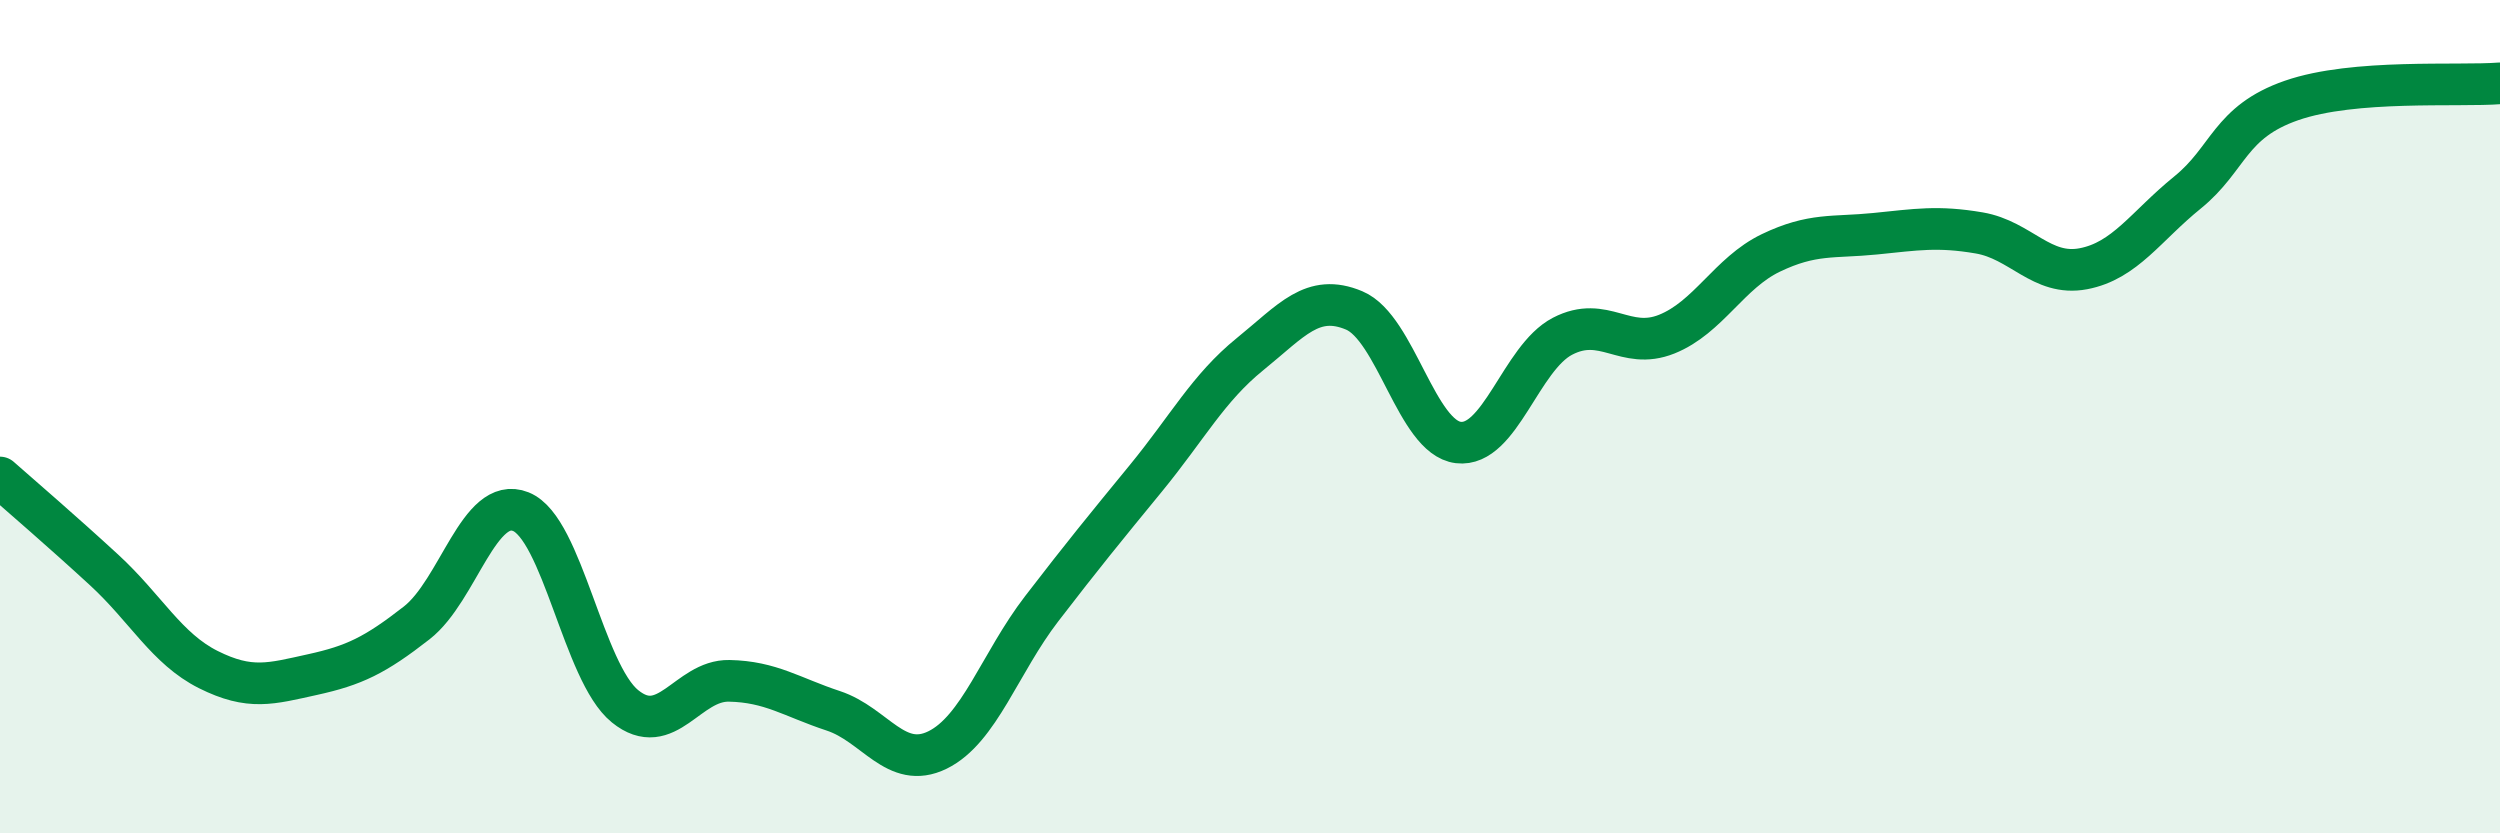 
    <svg width="60" height="20" viewBox="0 0 60 20" xmlns="http://www.w3.org/2000/svg">
      <path
        d="M 0,11.46 C 0.5,11.9 1.5,12.76 2.5,13.68 C 3.5,14.6 4,15.57 5,16.07 C 6,16.57 6.5,16.41 7.5,16.19 C 8.5,15.97 9,15.73 10,14.95 C 11,14.17 11.5,11.88 12.5,12.28 C 13.5,12.68 14,16.14 15,16.95 C 16,17.76 16.5,16.32 17.5,16.34 C 18.5,16.36 19,16.73 20,17.06 C 21,17.39 21.5,18.49 22.5,18 C 23.5,17.51 24,15.91 25,14.61 C 26,13.31 26.5,12.7 27.5,11.48 C 28.5,10.26 29,9.31 30,8.5 C 31,7.69 31.5,7.03 32.5,7.45 C 33.5,7.87 34,10.5 35,10.62 C 36,10.74 36.5,8.59 37.5,8.07 C 38.5,7.55 39,8.42 40,8.02 C 41,7.62 41.5,6.55 42.5,6.07 C 43.5,5.59 44,5.71 45,5.61 C 46,5.51 46.5,5.42 47.5,5.59 C 48.5,5.76 49,6.64 50,6.45 C 51,6.26 51.5,5.43 52.5,4.62 C 53.5,3.81 53.5,2.93 55,2.41 C 56.5,1.89 59,2.08 60,2L60 20L0 20Z"
        fill="#008740"
        opacity="0.1"
        stroke-linecap="round"
        stroke-linejoin="round"
      />
      <path
        d="M 0,11.46 C 0.5,11.9 1.5,12.76 2.5,13.68 C 3.5,14.6 4,15.57 5,16.07 C 6,16.57 6.5,16.41 7.5,16.19 C 8.5,15.97 9,15.73 10,14.95 C 11,14.17 11.5,11.88 12.5,12.28 C 13.5,12.68 14,16.14 15,16.95 C 16,17.76 16.5,16.32 17.5,16.34 C 18.5,16.36 19,16.73 20,17.06 C 21,17.39 21.5,18.49 22.5,18 C 23.5,17.51 24,15.91 25,14.61 C 26,13.31 26.5,12.7 27.5,11.48 C 28.5,10.26 29,9.31 30,8.5 C 31,7.69 31.5,7.03 32.5,7.45 C 33.5,7.87 34,10.5 35,10.62 C 36,10.74 36.5,8.59 37.5,8.07 C 38.5,7.55 39,8.42 40,8.02 C 41,7.62 41.5,6.55 42.5,6.07 C 43.5,5.59 44,5.71 45,5.61 C 46,5.51 46.5,5.42 47.5,5.59 C 48.5,5.76 49,6.64 50,6.45 C 51,6.26 51.5,5.43 52.5,4.62 C 53.5,3.81 53.5,2.93 55,2.41 C 56.5,1.89 59,2.08 60,2"
        stroke="#008740"
        stroke-width="1"
        fill="none"
        stroke-linecap="round"
        stroke-linejoin="round"
      />
    </svg>
  